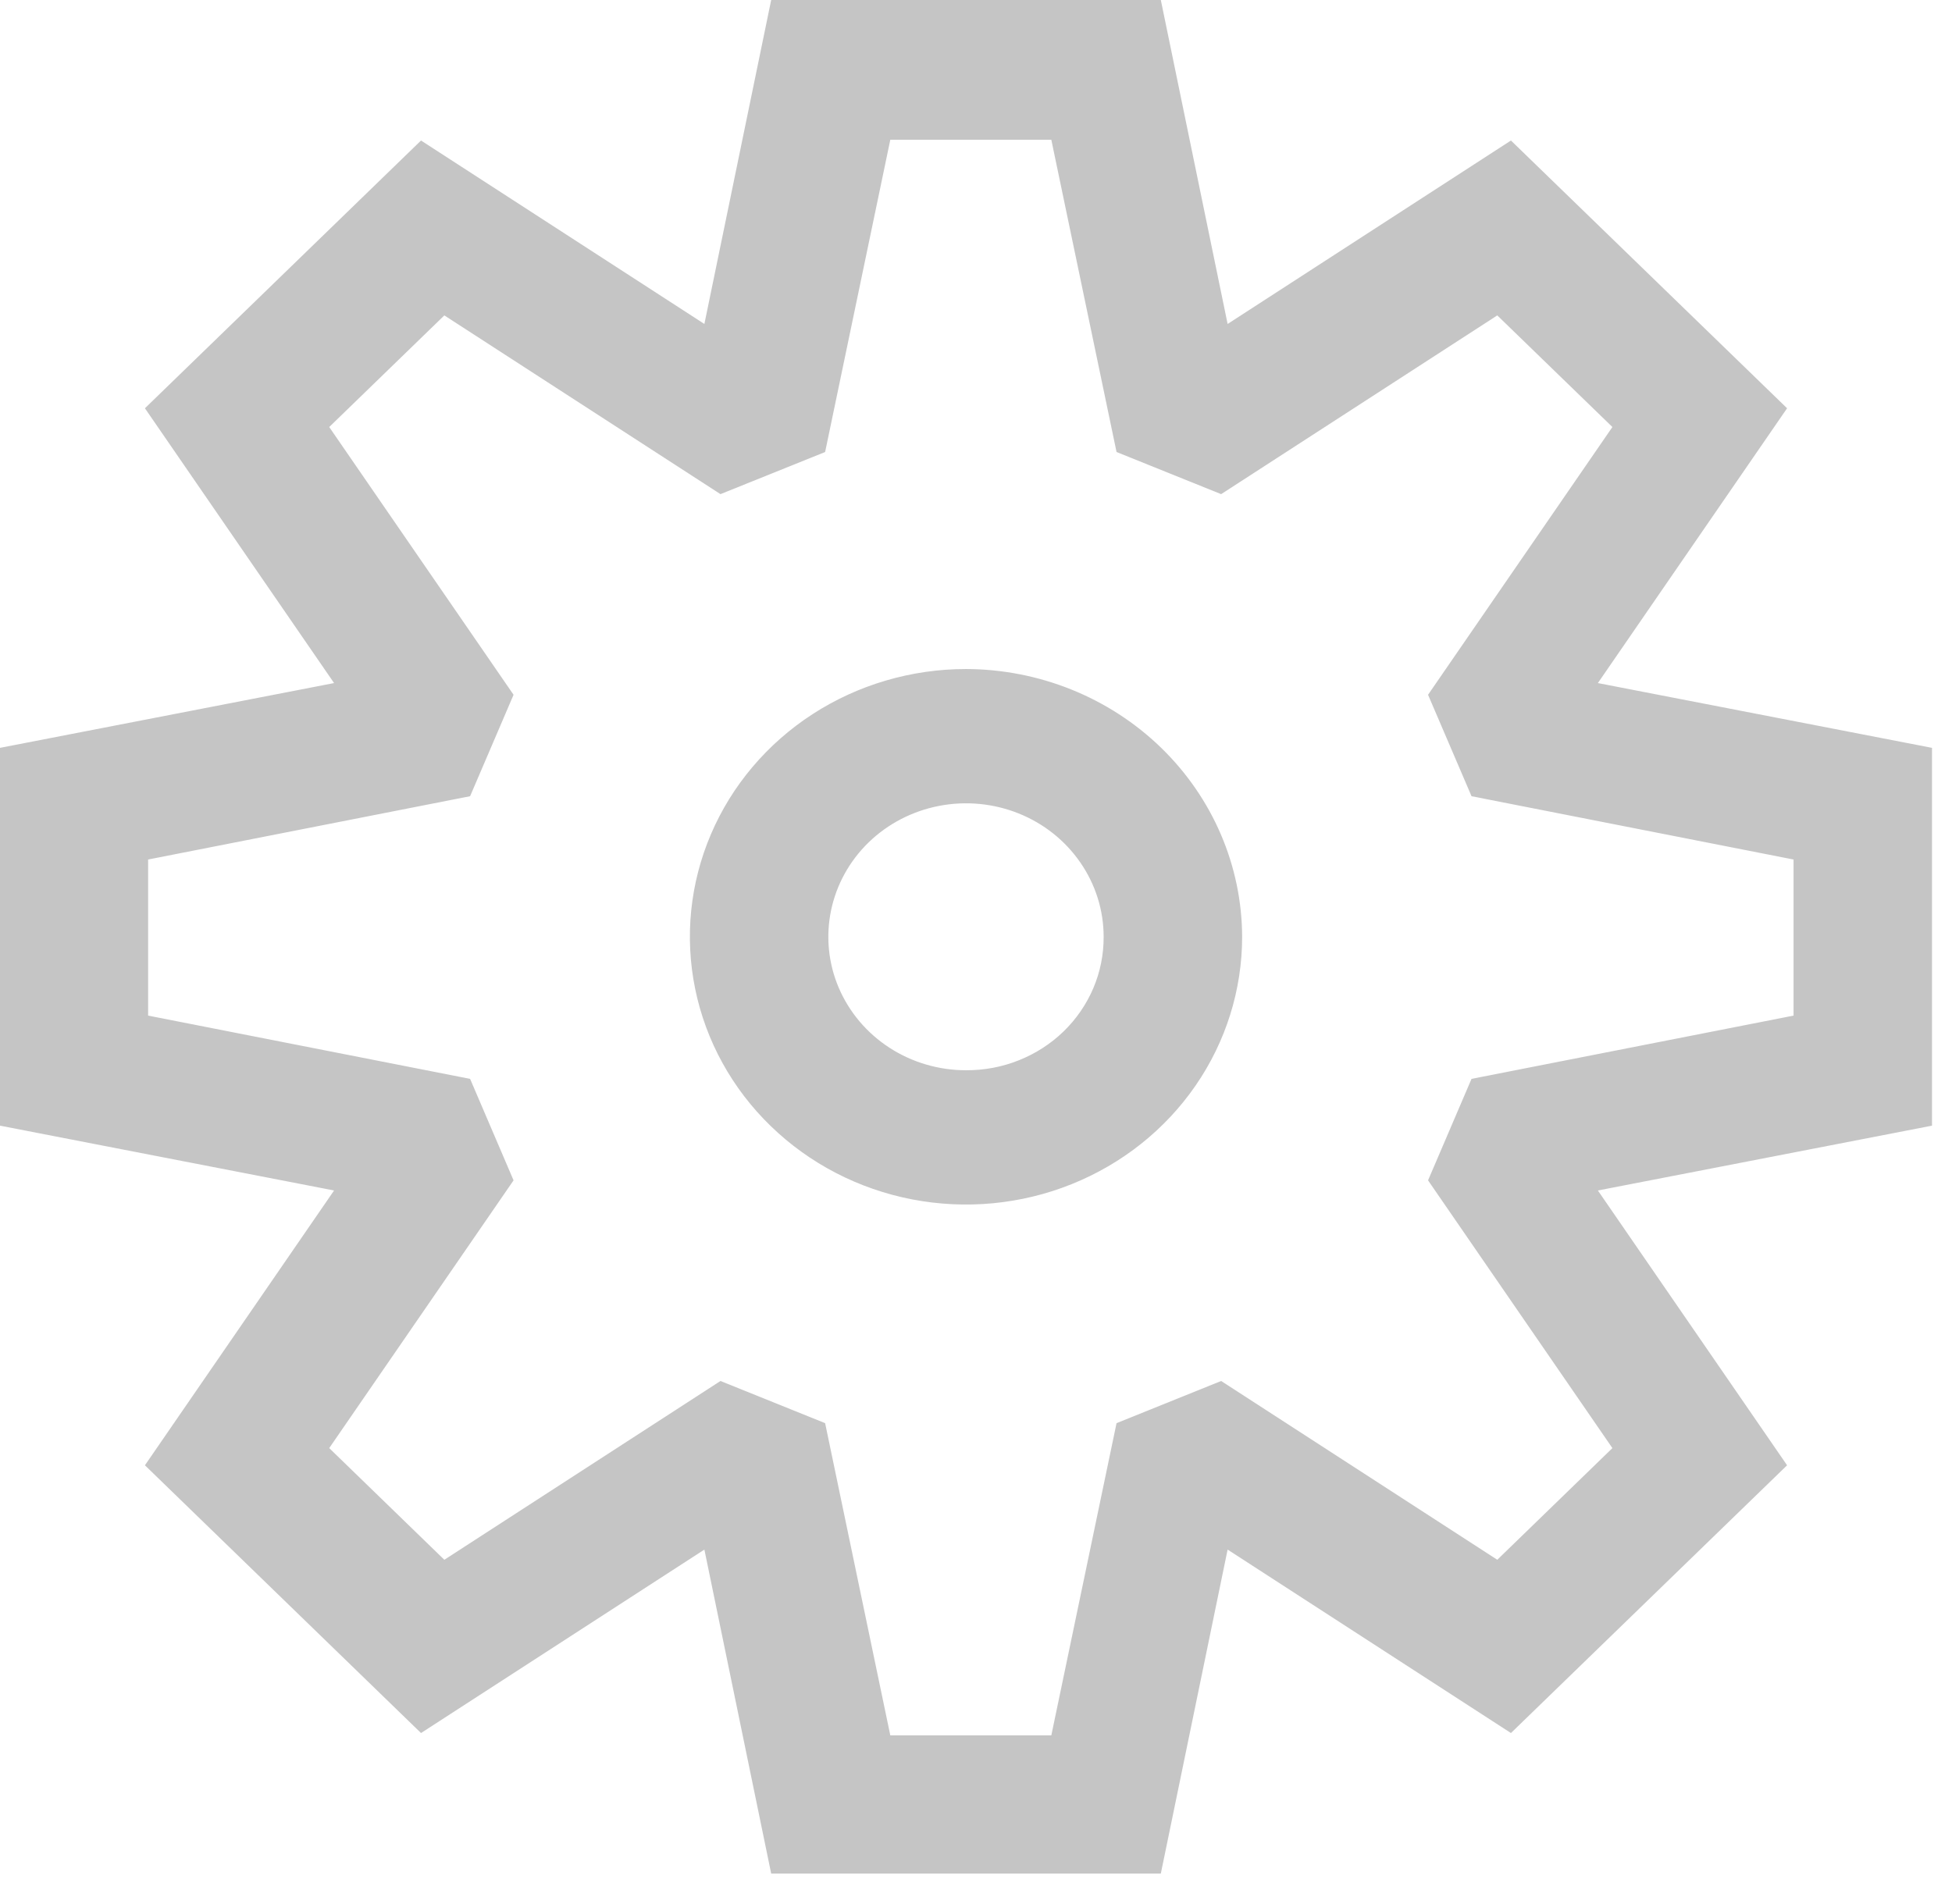 <svg width="41" height="40" viewBox="0 0 41 40" fill="none" xmlns="http://www.w3.org/2000/svg">
<g clip-path="url(#clip0_67_25)">
<path d="M24.382 0L25.785 6.806L31.736 2.952L37.536 8.577L33.562 14.35L40.58 15.711V23.648L33.562 25.01L37.536 30.783L31.736 36.408L25.785 32.554L24.382 39.36H16.198L14.795 32.554L8.843 36.408L3.044 30.783L7.017 25.01L0 23.648V15.711L7.017 14.35L3.044 8.577L8.843 2.952L14.795 6.806L16.198 0H24.382ZM18.7 2.936L17.331 9.496L15.133 10.381L9.333 6.626L6.915 8.971L10.787 14.596L9.874 16.727L3.111 18.057V21.336L9.874 22.665L10.787 24.797L6.915 30.422L9.333 32.768L15.133 29.012L17.331 29.898L18.7 36.457H22.082L23.452 29.898L25.649 29.012L31.449 32.768L33.867 30.422L29.995 24.797L30.908 22.665L37.672 21.336V18.057L30.908 16.727L29.995 14.596L33.867 8.971L31.449 6.626L25.649 10.381L23.452 9.496L22.082 2.936H18.7ZM20.29 14.055C21.827 14.059 23.299 14.653 24.386 15.707C25.472 16.761 26.085 18.189 26.09 19.68C26.09 20.792 25.75 21.881 25.112 22.806C24.475 23.731 23.569 24.451 22.509 24.877C21.449 25.303 20.283 25.414 19.158 25.197C18.033 24.98 17 24.444 16.189 23.657C15.378 22.871 14.825 21.868 14.602 20.777C14.378 19.686 14.493 18.555 14.932 17.527C15.37 16.5 16.114 15.621 17.067 15.003C18.021 14.385 19.143 14.055 20.29 14.055ZM21.396 17.089C20.868 16.877 20.286 16.822 19.726 16.93C19.165 17.038 18.649 17.305 18.245 17.697C17.841 18.089 17.566 18.589 17.454 19.133C17.343 19.677 17.399 20.241 17.618 20.753C17.837 21.265 18.208 21.704 18.684 22.012C19.159 22.32 19.718 22.484 20.29 22.484C20.67 22.486 21.048 22.416 21.399 22.275C21.751 22.135 22.071 21.929 22.34 21.668C22.609 21.407 22.821 21.097 22.966 20.756C23.11 20.415 23.183 20.049 23.181 19.68C23.181 19.125 23.011 18.583 22.693 18.122C22.376 17.661 21.925 17.301 21.396 17.089Z" fill="#C5C5C5"/>
</g>
<defs>
<clipPath id="clip0_67_25">
<rect width="40.58" height="39.36" fill="white"/>
</clipPath>
</defs>
</svg>
